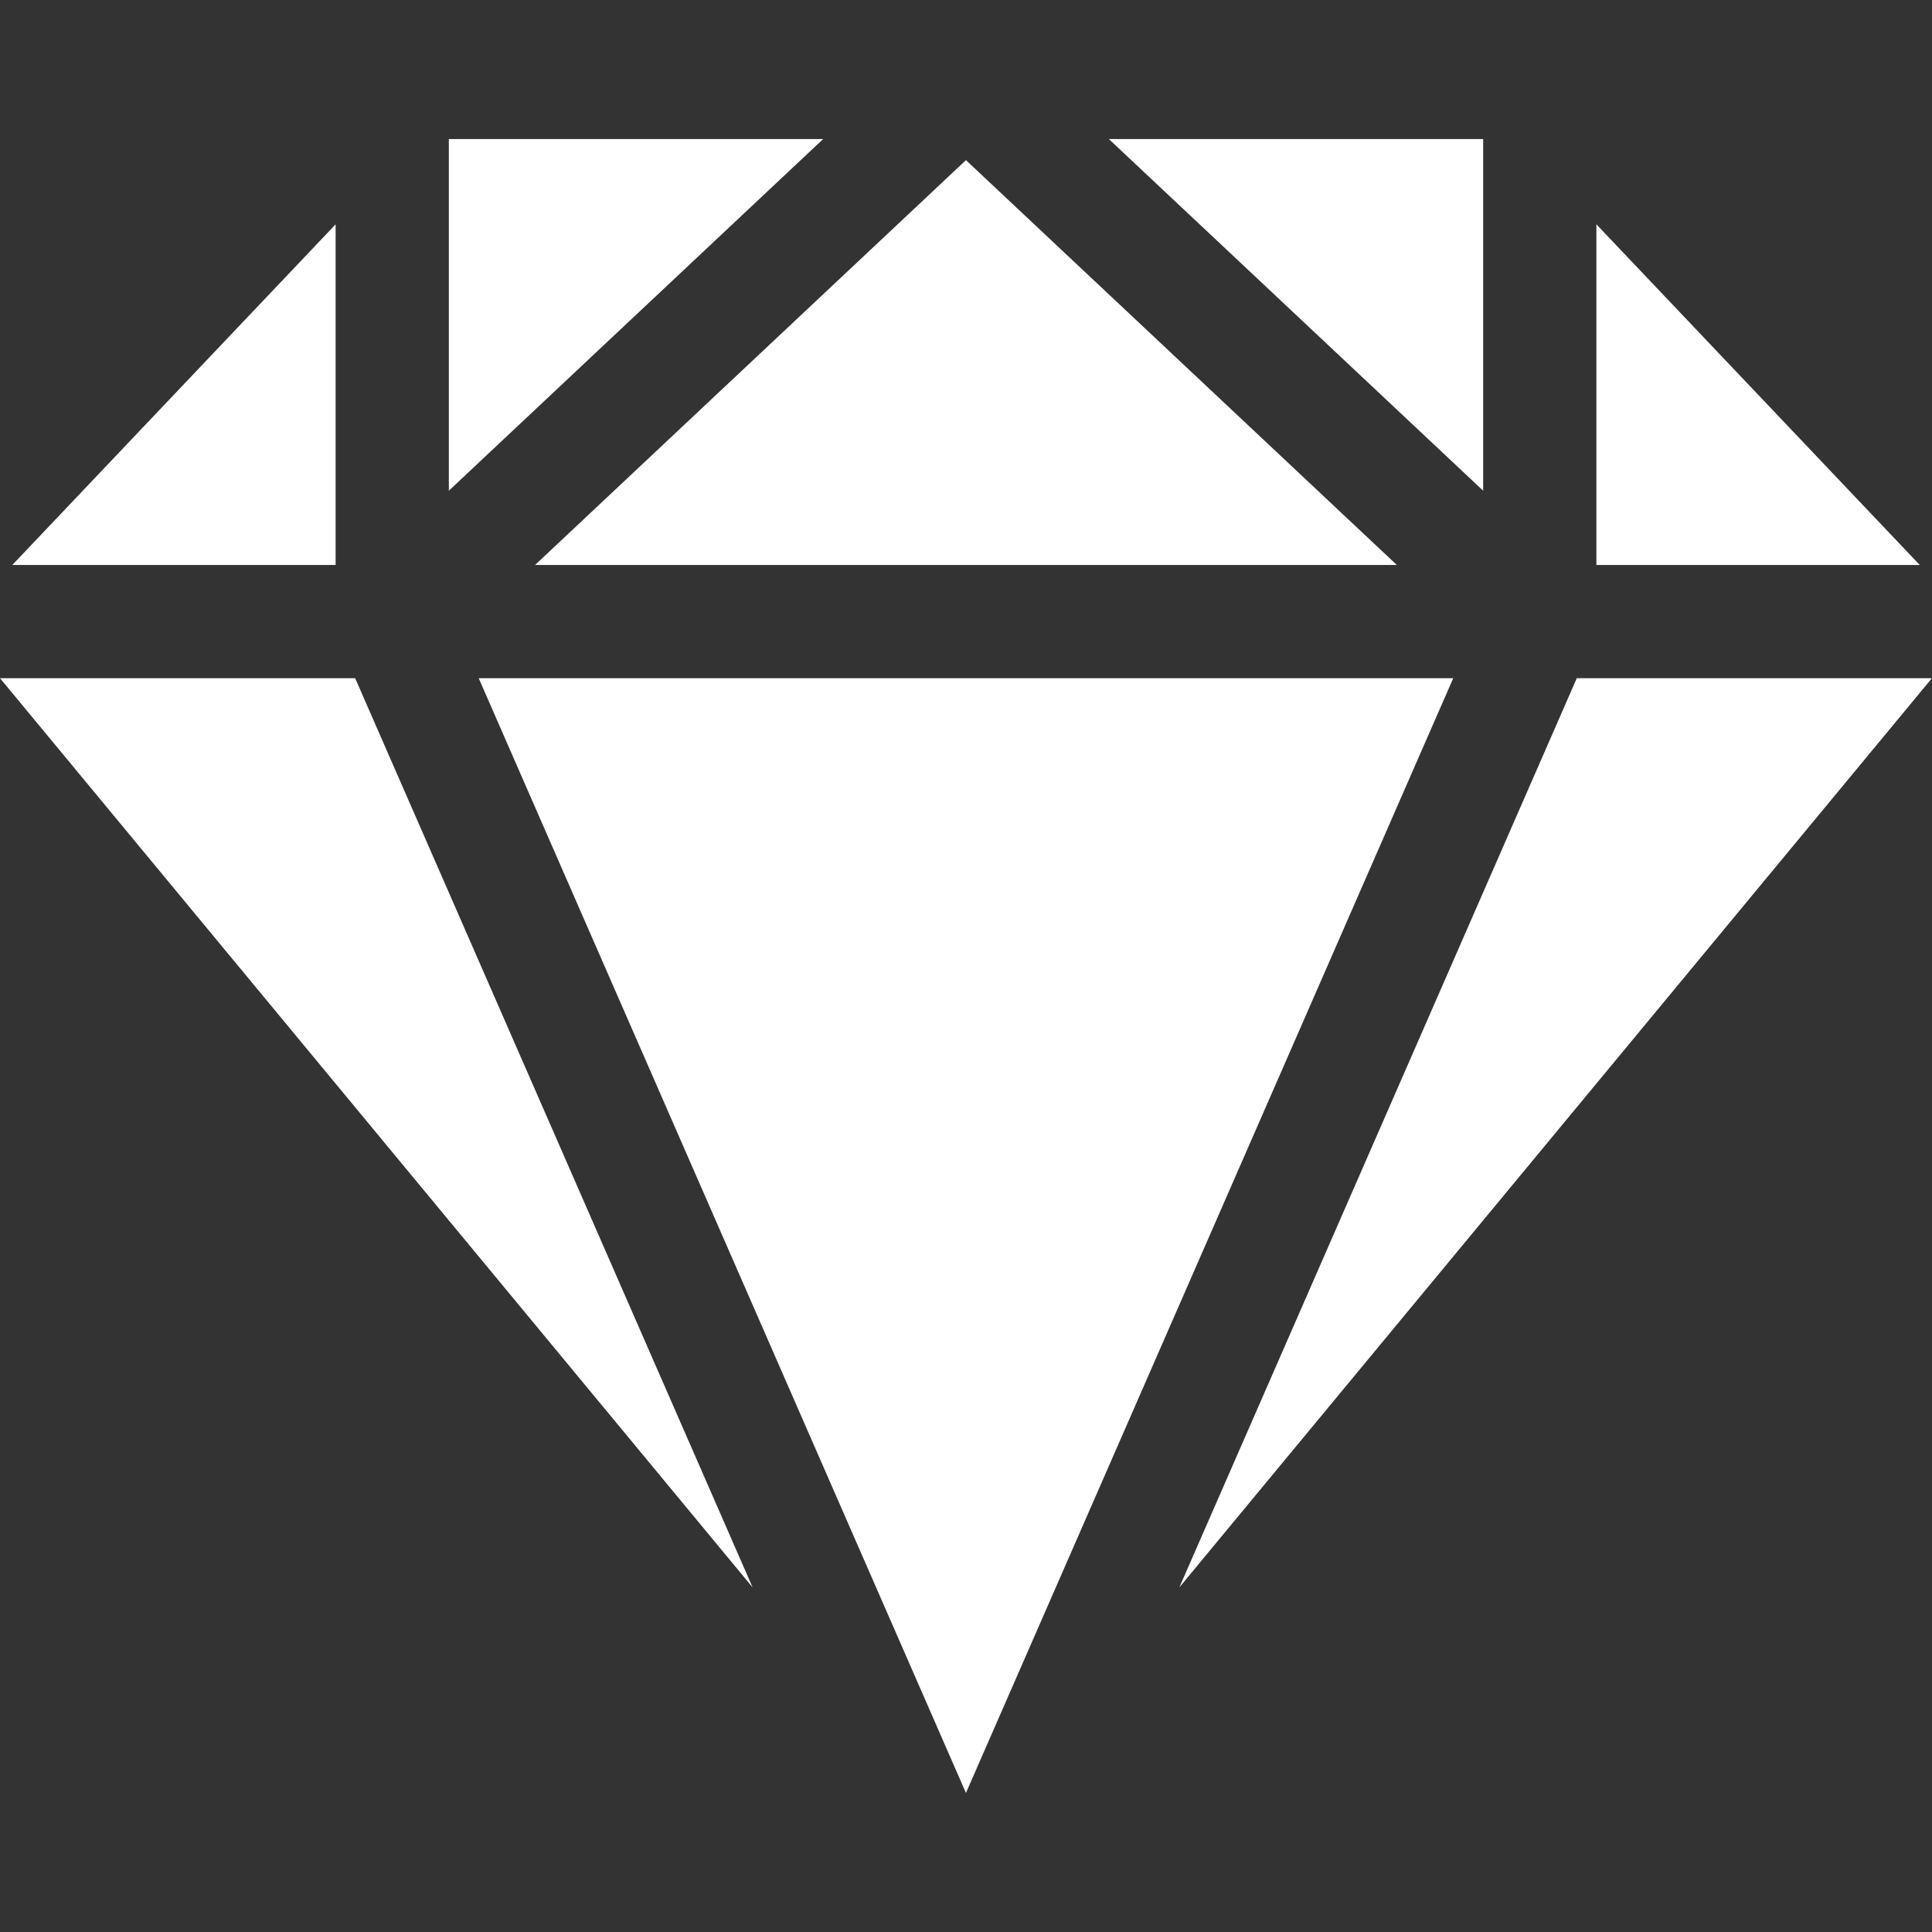 <?xml version="1.0" encoding="UTF-8"?> <svg xmlns="http://www.w3.org/2000/svg" width="35" height="35" viewBox="0 0 35 35" fill="none"><rect x="0" y="0" width="35" height="35" fill="#333333" stroke="none"/><path d="M26.869 8.89V2.519H20.088L26.869 8.89Z" fill="#fff"></path><path d="M9.693 10.235H25.305L17.499 2.901L9.693 10.235Z" fill="#fff"></path><path d="M26.327 12.286H8.672L17.499 32.481L26.327 12.286Z" fill="#fff"></path><path d="M8.131 8.89L14.912 2.519H8.131V8.89Z" fill="#fff"></path><path d="M6.08 10.235V4.064L0.223 10.235H6.08Z" fill="#fff"></path><path d="M28.92 10.235H34.778L28.92 4.064V10.235Z" fill="#fff"></path><path d="M28.565 12.286L21.365 28.757L34.999 12.286H28.565Z" fill="#fff"></path><path d="M6.434 12.286H0L13.634 28.757L6.434 12.286Z" fill="#fff"></path></svg> 